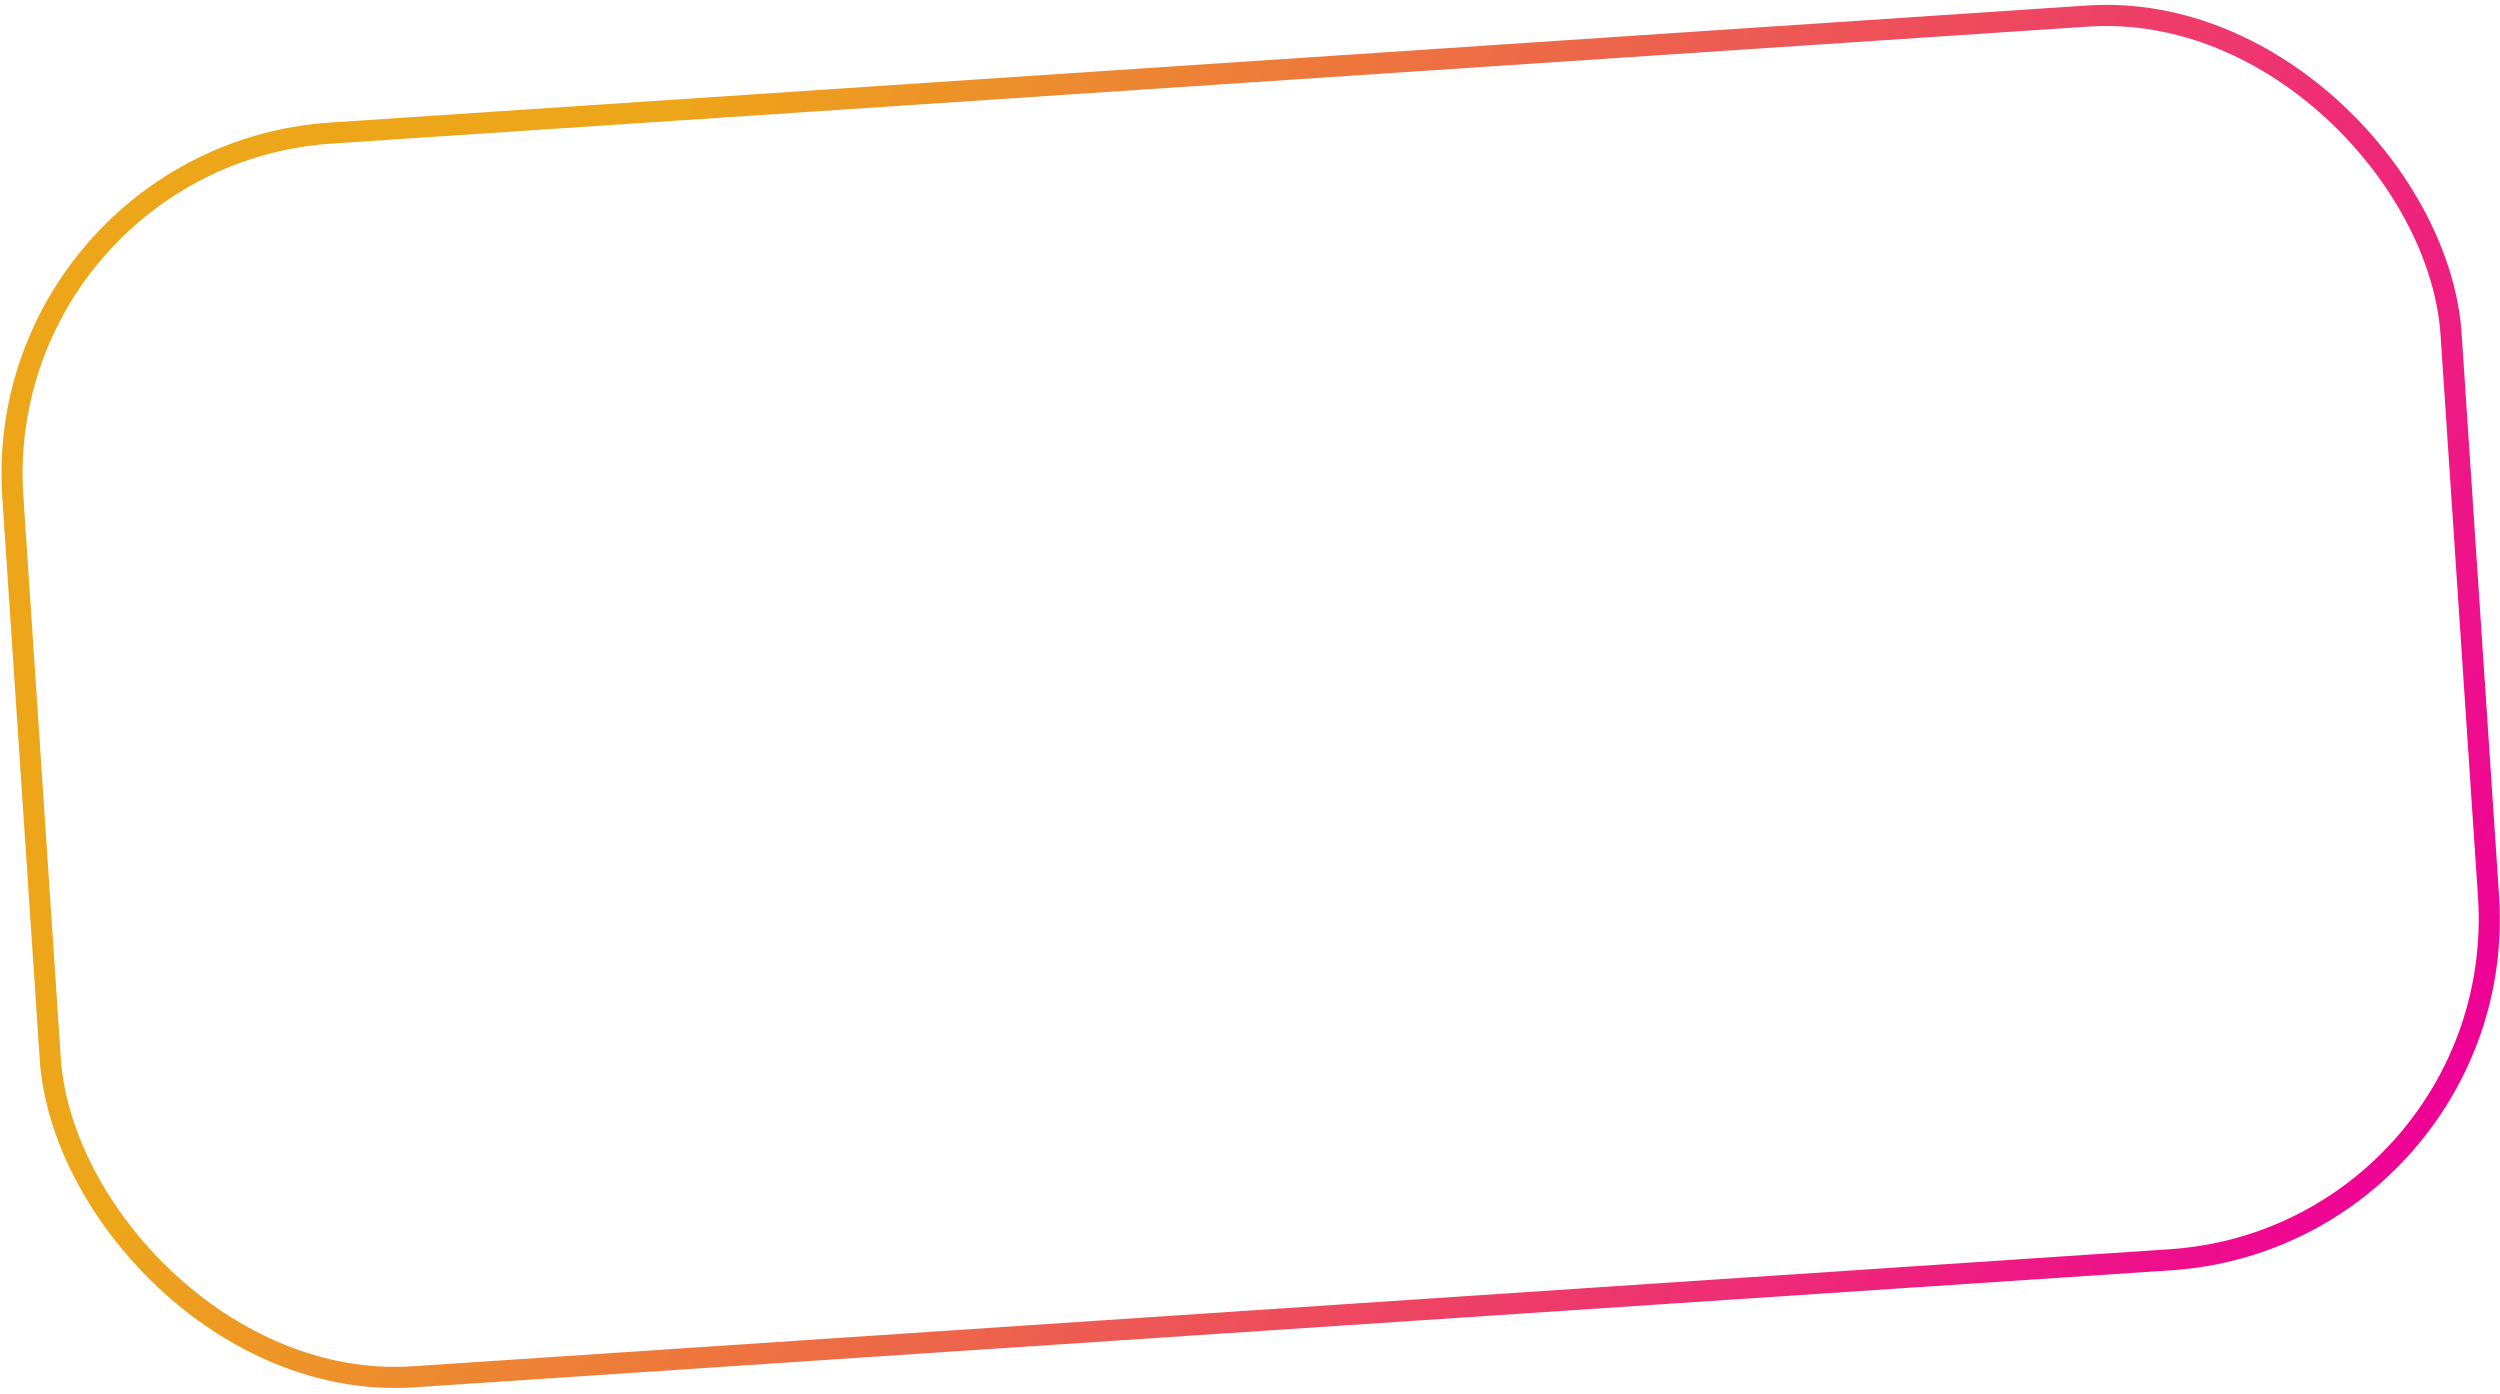 <?xml version="1.0" encoding="UTF-8"?> <svg xmlns="http://www.w3.org/2000/svg" width="355" height="198" viewBox="0 0 355 198" fill="none"> <rect x="-1.404" y="22.12" width="347" height="177" rx="48.5" transform="rotate(-3.811 -1.404 22.12)" stroke="url(#paint0_linear_1001_3)" stroke-width="3"></rect> <defs> <linearGradient id="paint0_linear_1001_3" x1="329.271" y1="189.935" x2="83.861" y2="44.816" gradientUnits="userSpaceOnUse"> <stop stop-color="#EE0296"></stop> <stop offset="1" stop-color="#EDA51A"></stop> </linearGradient> </defs> </svg> 